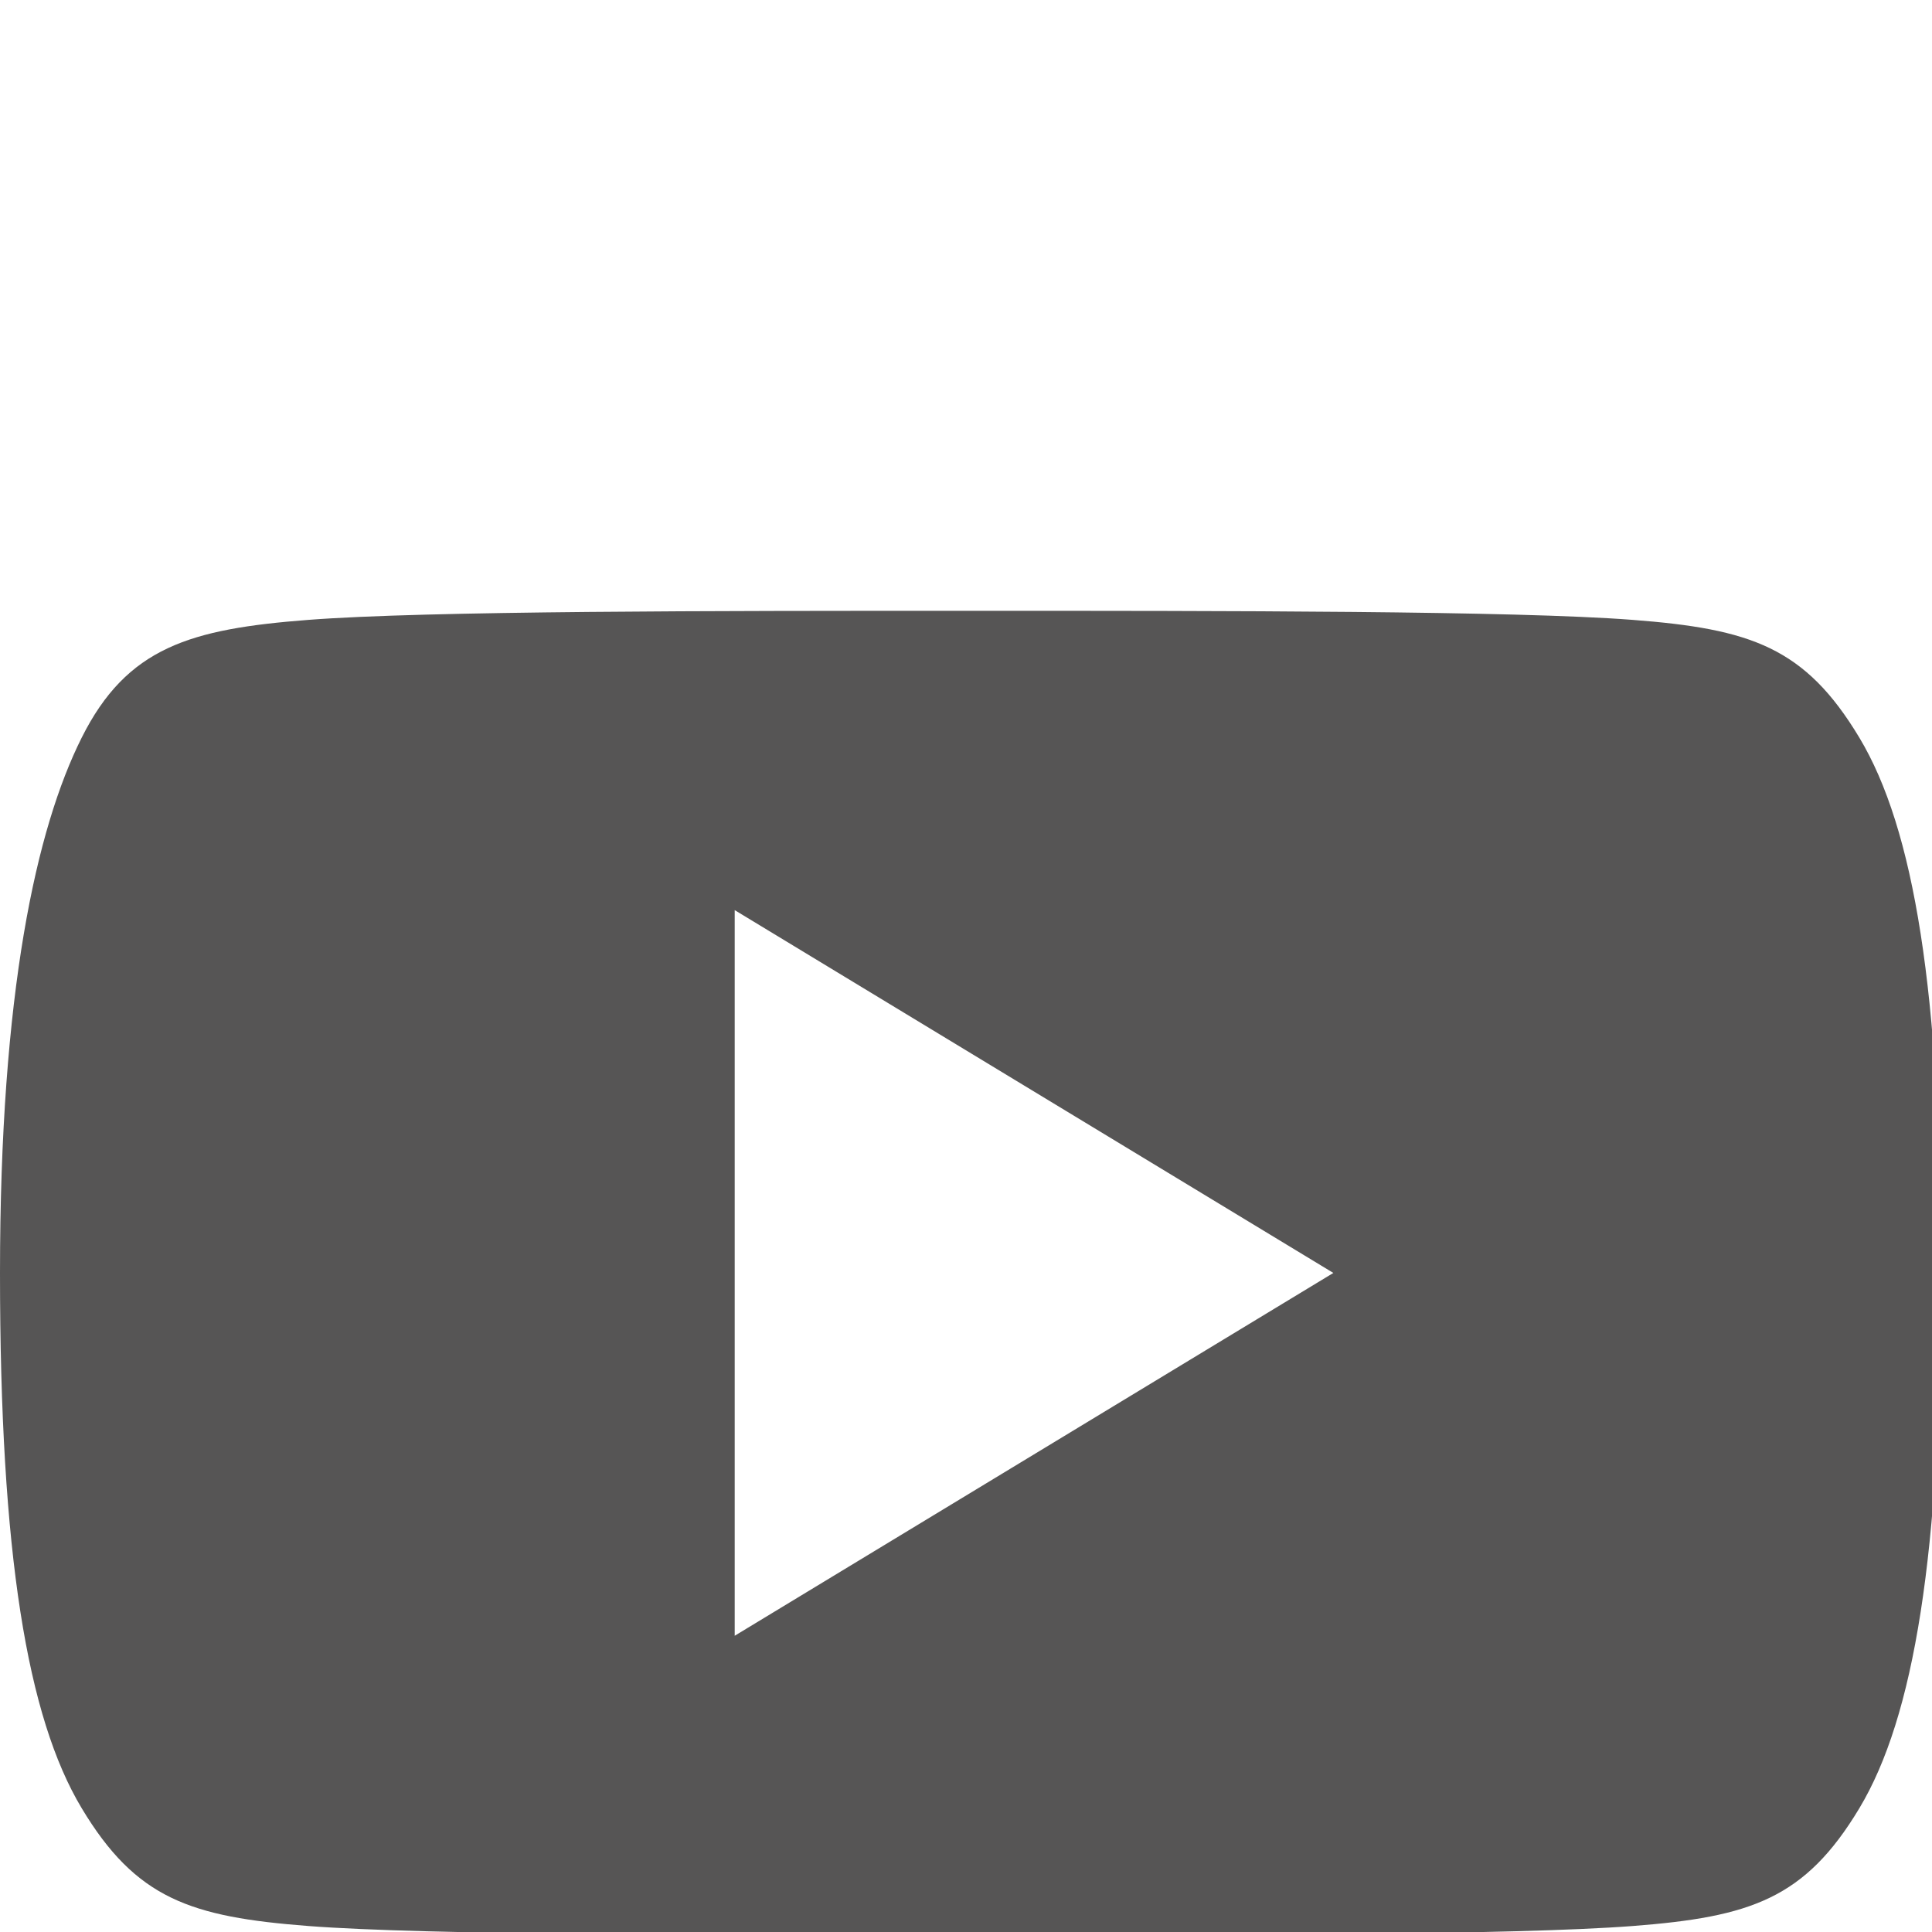 <?xml version="1.0" encoding="utf-8"?>
<!-- Generator: Adobe Illustrator 24.1.3, SVG Export Plug-In . SVG Version: 6.00 Build 0)  -->
<svg version="1.1" id="Layer_1" xmlns="http://www.w3.org/2000/svg" xmlns:xlink="http://www.w3.org/1999/xlink" x="0px" y="0px"
	 viewBox="0 0 21.3 21.3" style="enable-background:new 0 0 21.3 21.3;" xml:space="preserve">
<style type="text/css">
	.st0{fill-rule:evenodd;clip-rule:evenodd;fill:#565555;}
</style>
<g id="Social_medai" transform="translate(-13 -11.866)">
	<path id="youtube-761641" class="st0" d="M33.5,20c-0.6-1-1.2-1.2-2.5-1.3c-1.3-0.1-4.5-0.1-7.3-0.1s-6,0-7.3,0.1S14.4,19,13.9,20
		s-0.9,2.8-0.9,5.9l0,0c0,3.1,0.3,4.9,0.9,5.9s1.2,1.2,2.5,1.3s4.5,0.1,7.3,0.1s6,0,7.3-0.1c1.3-0.1,1.9-0.3,2.5-1.3
		s0.9-2.8,0.9-5.9l0,0C34.4,22.8,34.1,21,33.5,20L33.5,20z M21.1,29.9v-8l6.6,4L21.1,29.9z"/>
</g>
</svg>
